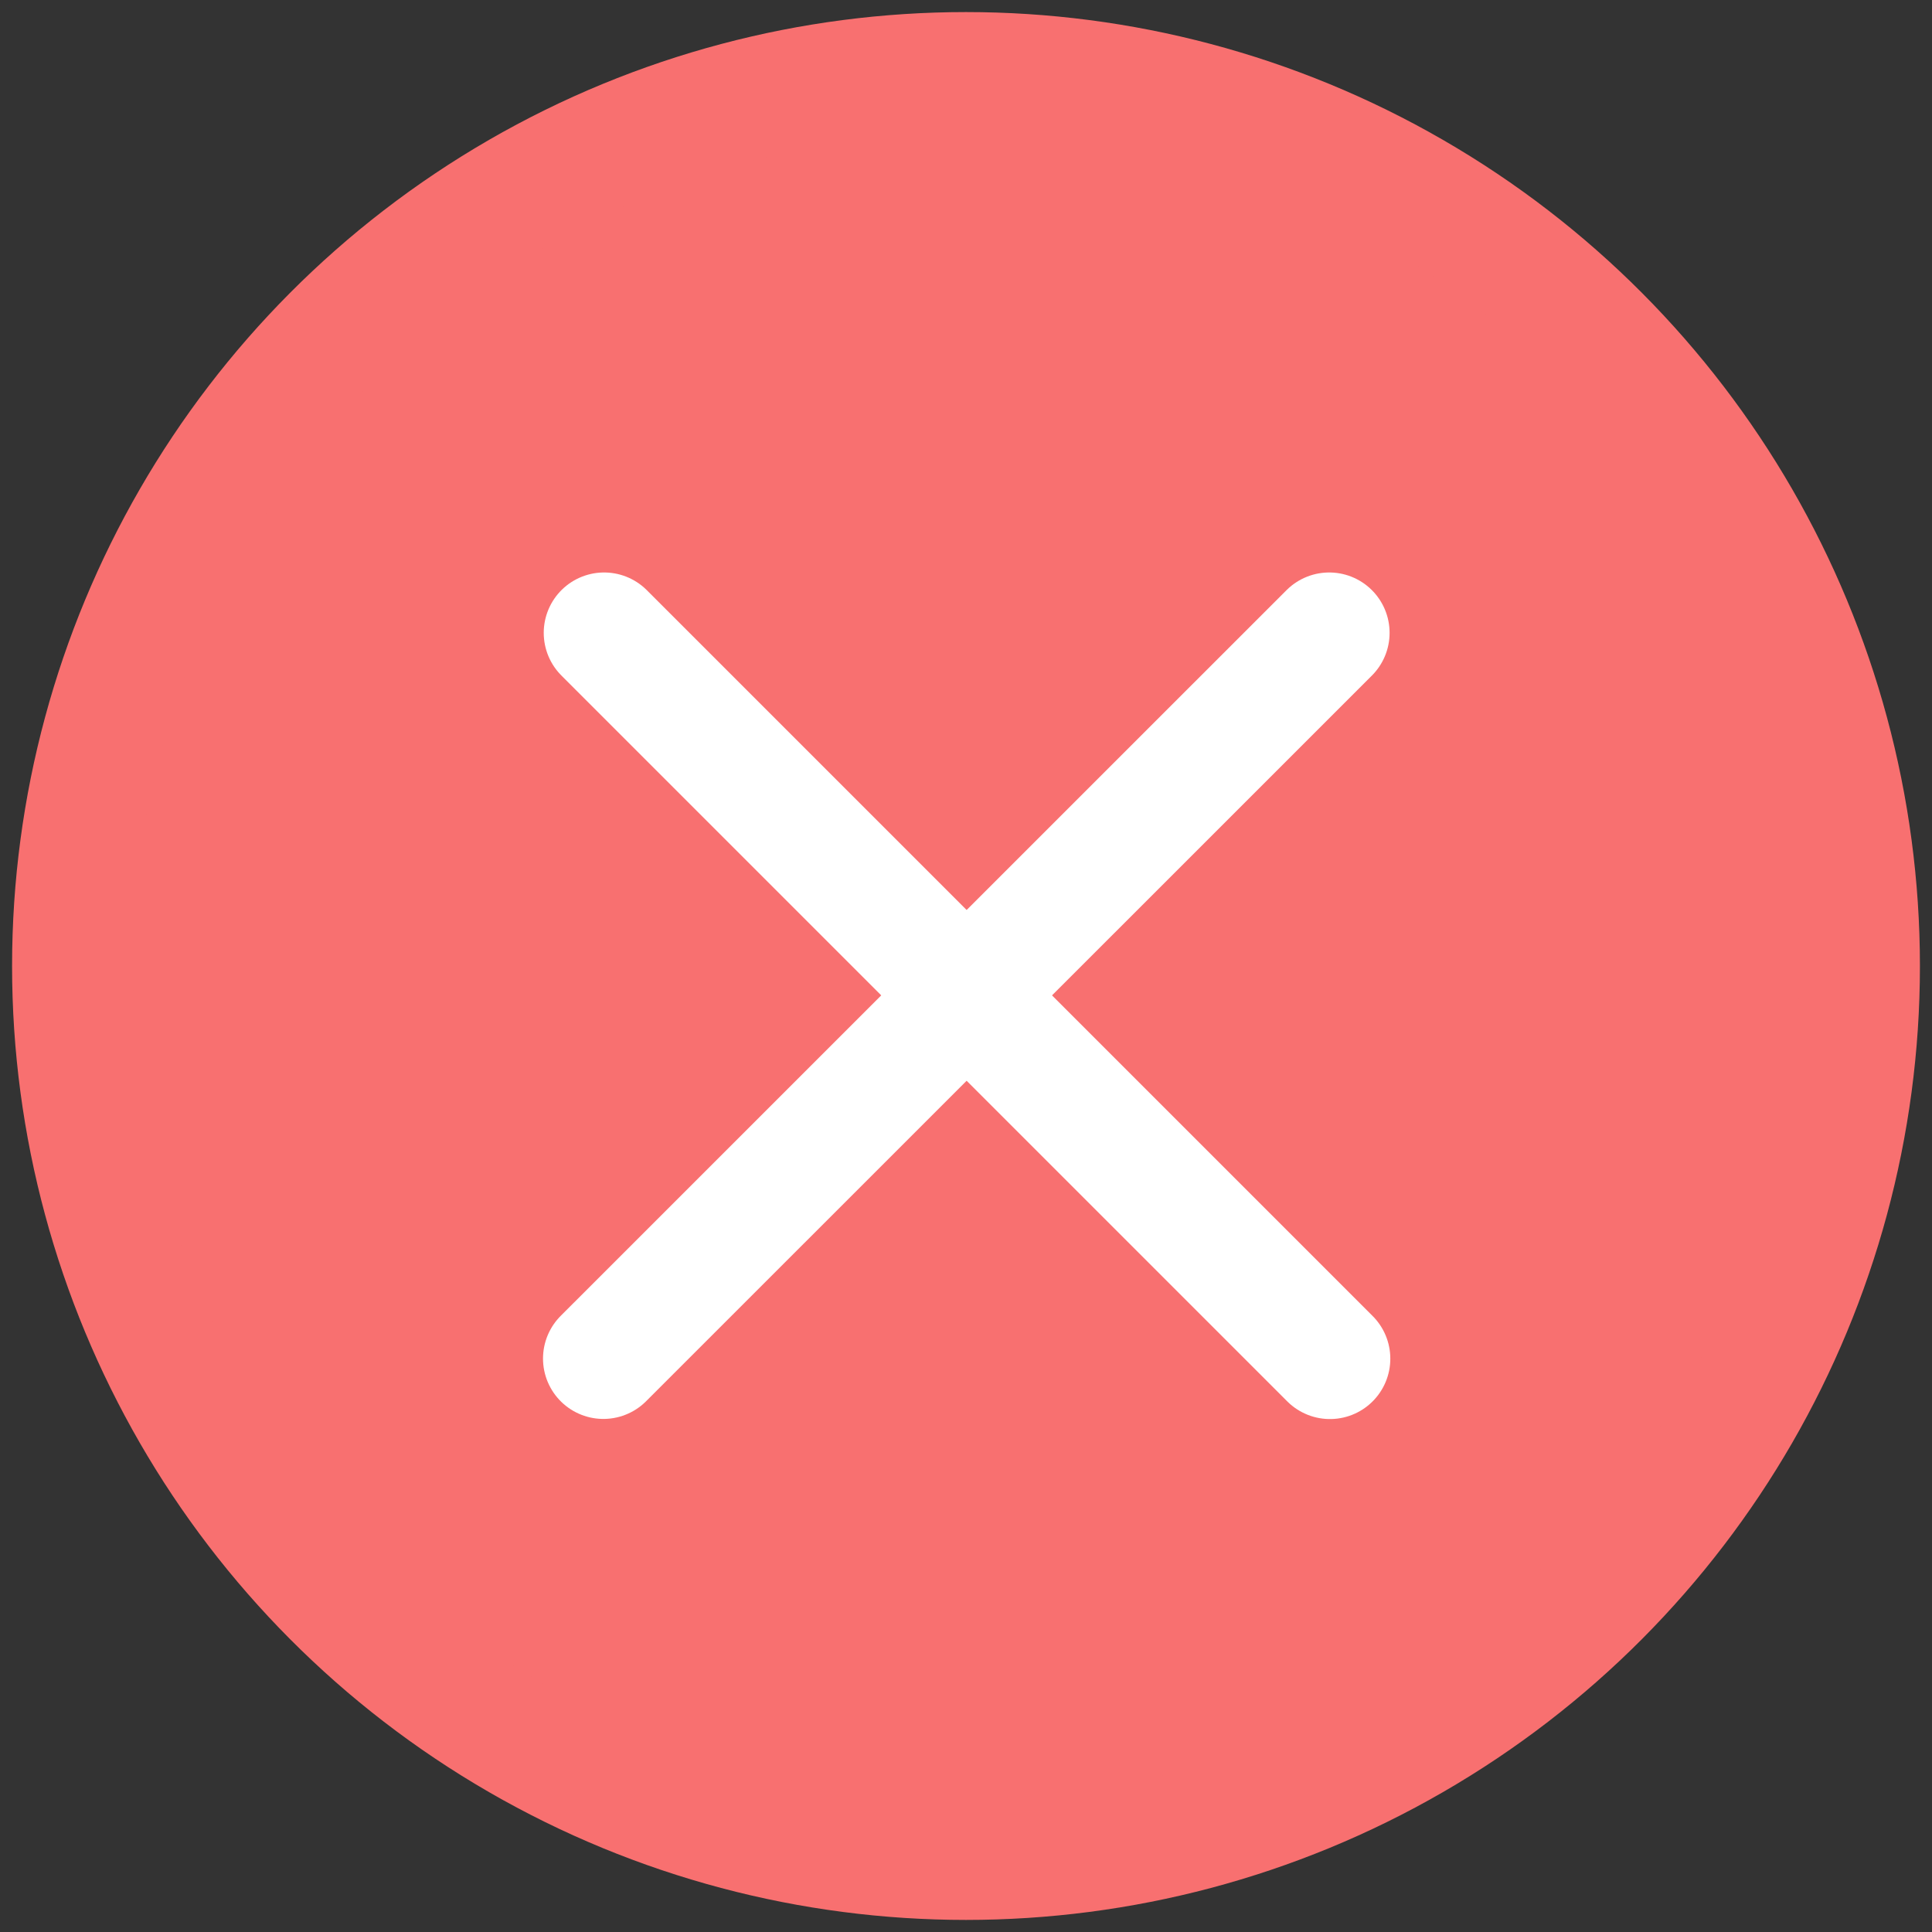 <svg width="16" height="16" viewBox="0 0 16 16" fill="none" xmlns="http://www.w3.org/2000/svg">
<rect x="0" y="0" width="16" height="16" fill="#333333" stroke="none"/>
<g clip-path="url(#clip0_7415_12672)">
<circle cx="8" cy="8" r="7.4" fill="#F87070" stroke="#F87070" stroke-linecap="round" stroke-linejoin="round"/>
<path d="M11.008 5.241L4.997 11.251" stroke="white" stroke-linecap="round" stroke-linejoin="round"/>
<path d="M11.014 11.252L5.003 5.241" stroke="white" stroke-linecap="round" stroke-linejoin="round"/>
</g>
<defs>
<clipPath id="clip0_7415_12672">
<rect width="16" height="16" fill="white"/>
</clipPath>
</defs>
</svg>
